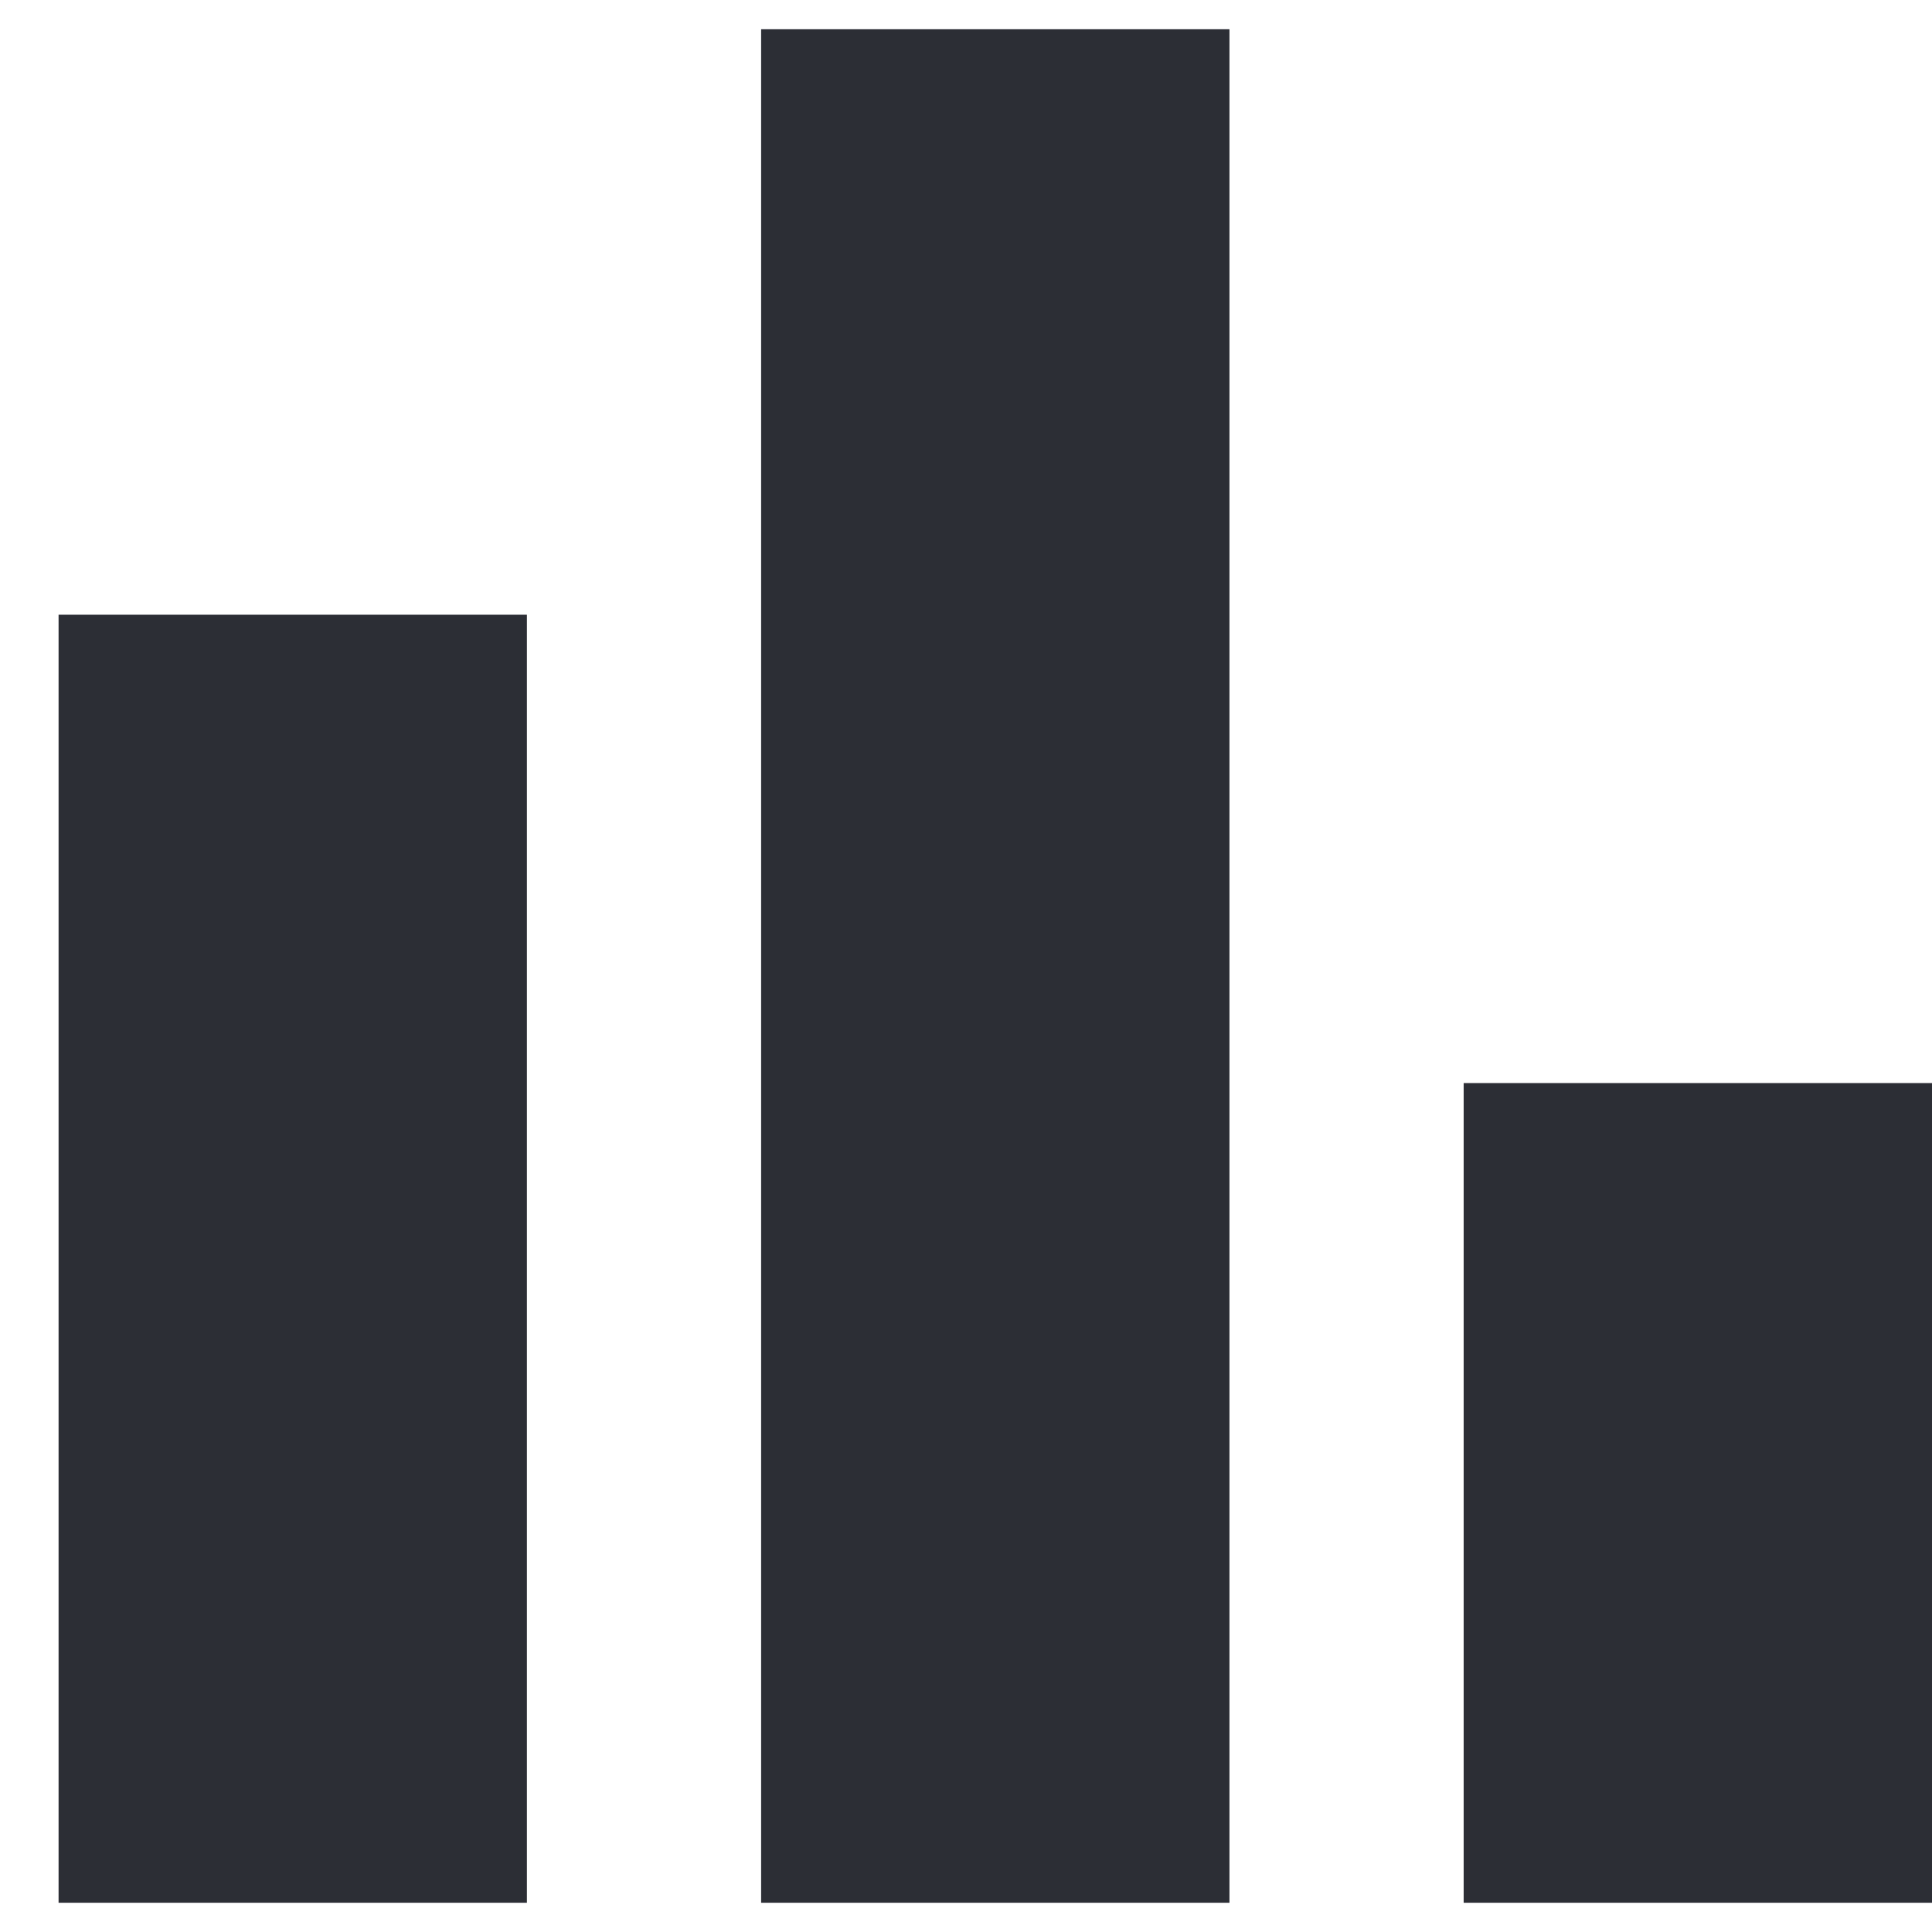 <svg xmlns="http://www.w3.org/2000/svg" width="22" height="22" viewBox="0 0 22 22" fill="none">
<path d="M16.667 21.667V12.333H22V21.667H16.667ZM8.667 21.667V0.333H14V21.667H8.667ZM0.667 21.667V7H6V21.667H0.667Z" fill="#2C2E35"/>
</svg>